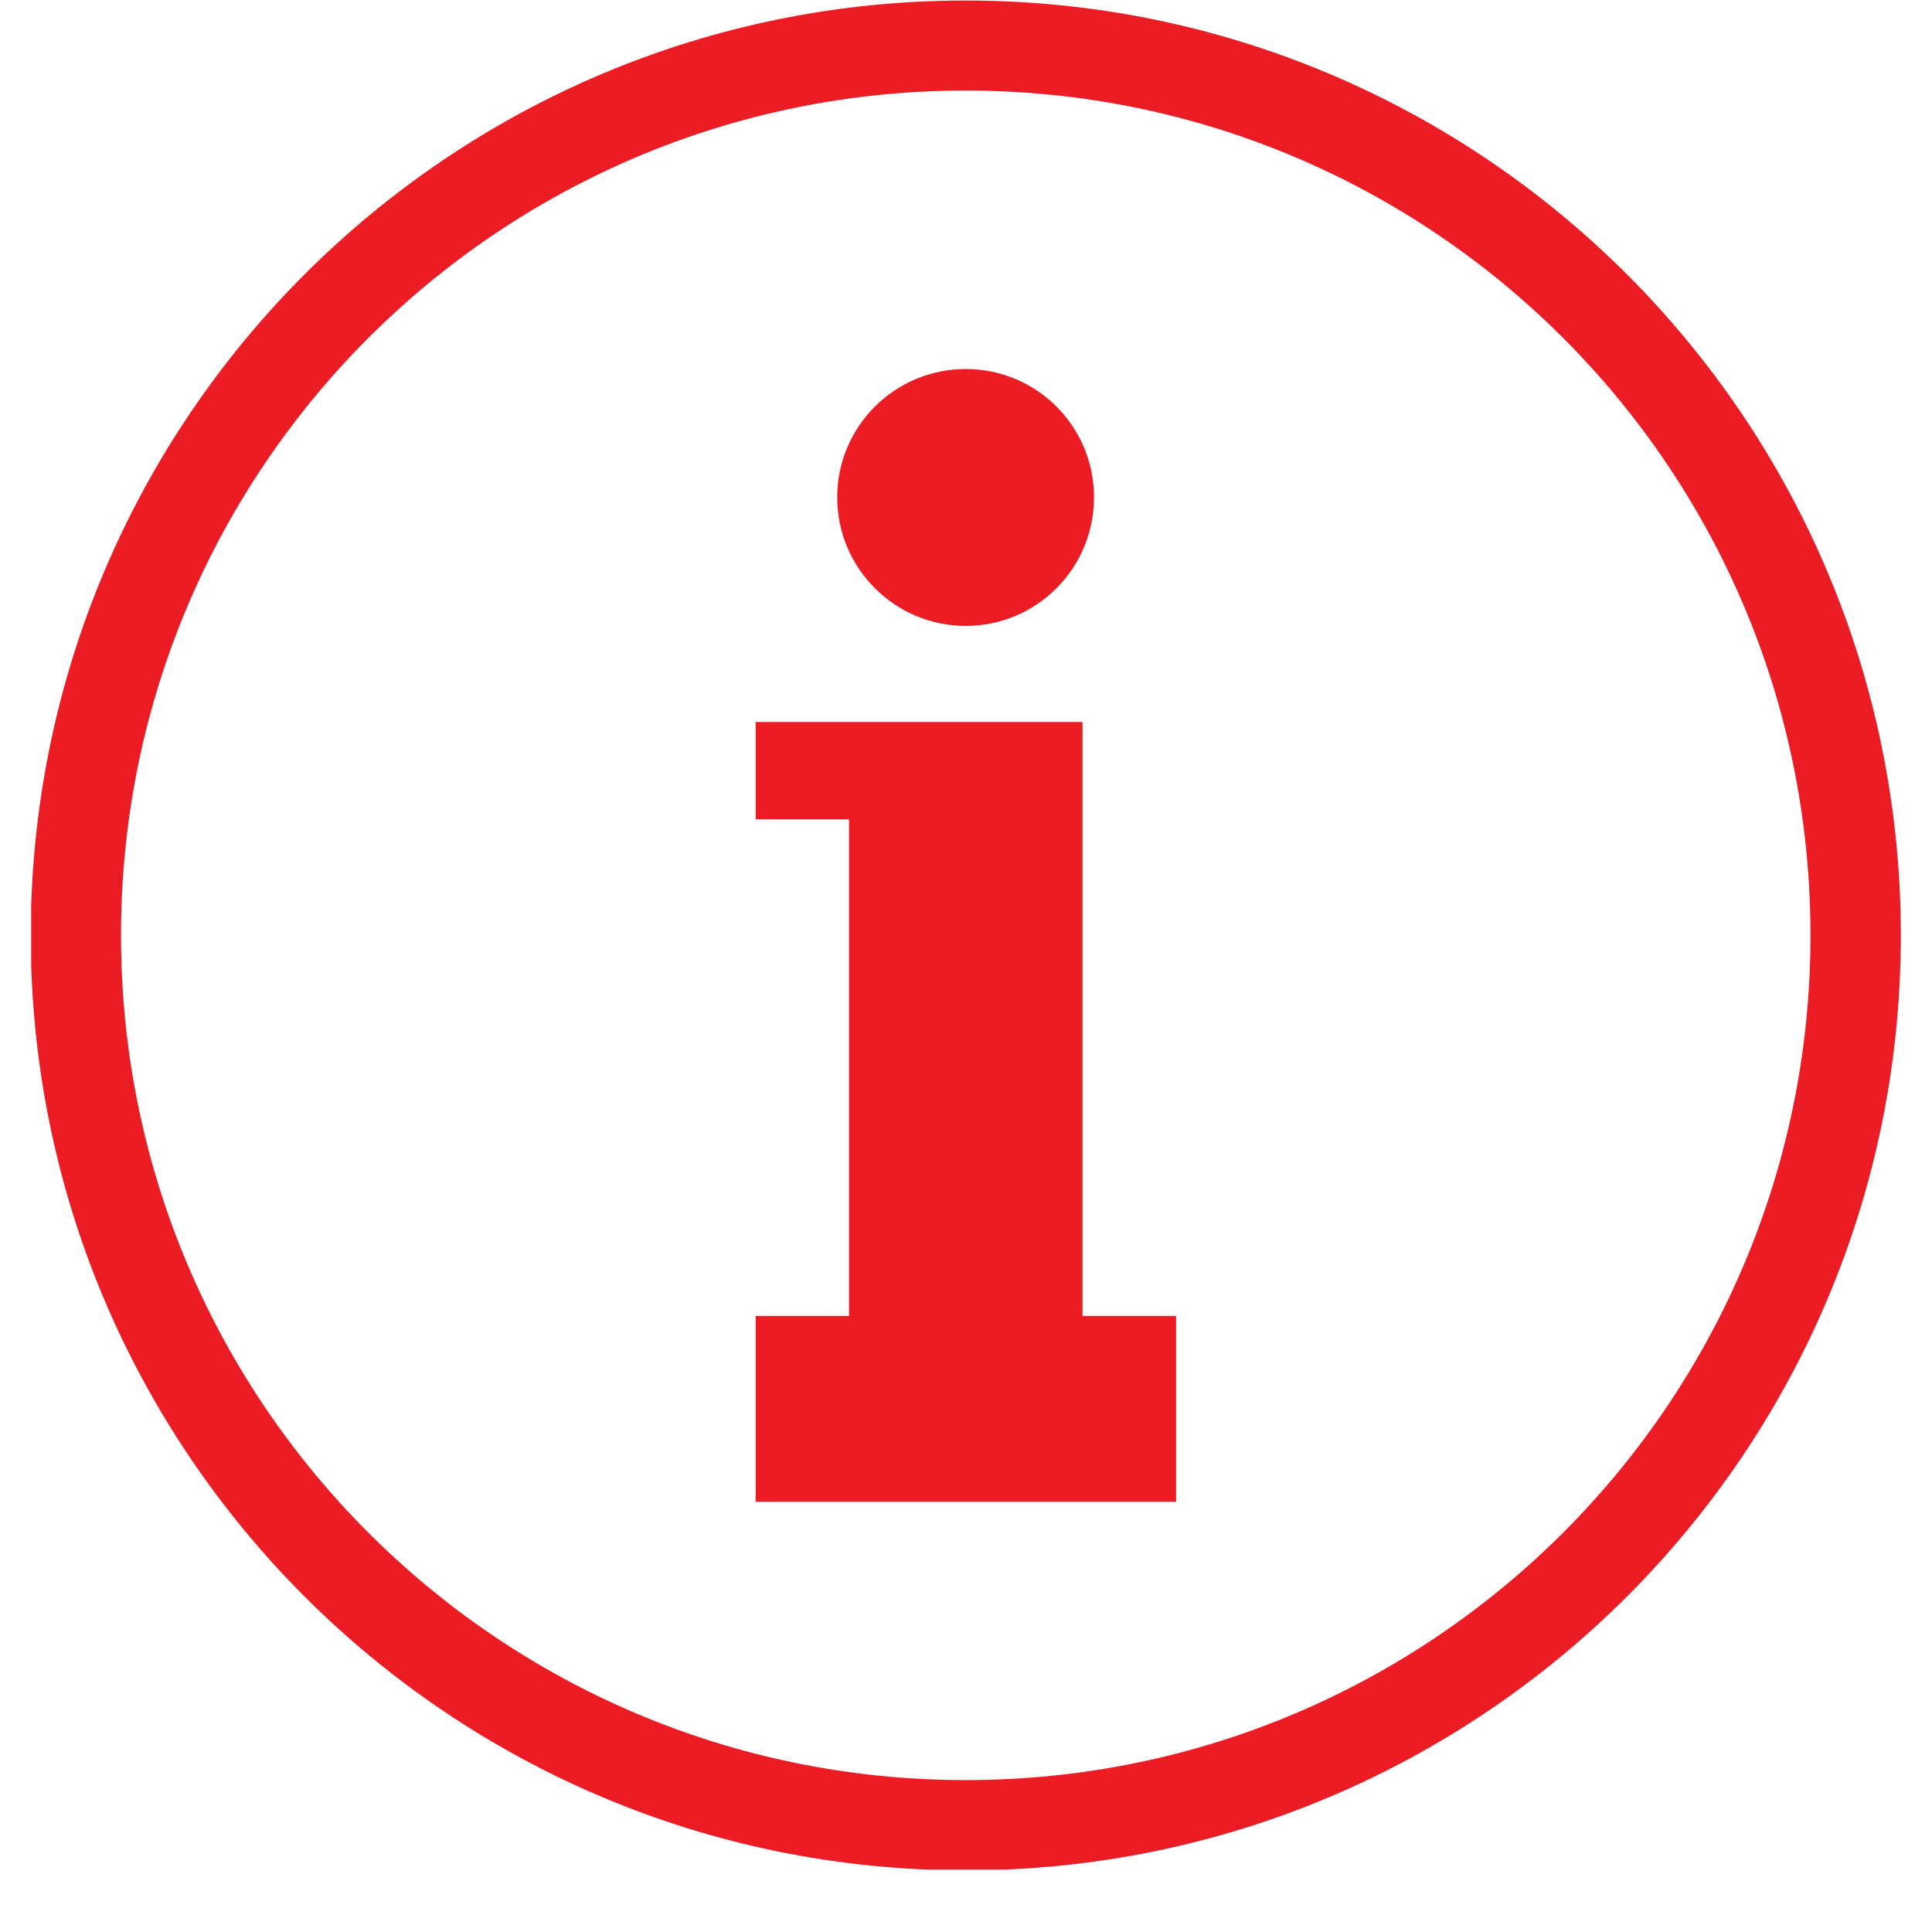 <svg xmlns="http://www.w3.org/2000/svg" xmlns:xlink="http://www.w3.org/1999/xlink" width="40" zoomAndPan="magnify" viewBox="0 0 30 30" height="40" preserveAspectRatio="xMidYMid meet" version="1.0"><defs><clipPath id="ec12287d88"><path d="M 0.484 0 L 29.516 0 L 29.516 29.031 L 0.484 29.031 Z M 0.484 0 " clip-rule="nonzero"/></clipPath></defs><g clip-path="url(#ec12287d88)"><path fill="#ec1c24" d="M 14.996 0.008 C 23.016 0.008 29.516 6.508 29.516 14.527 C 29.516 22.543 23.016 29.043 14.996 29.043 C 6.977 29.043 0.477 22.543 0.477 14.527 C 0.477 6.508 6.977 0.008 14.996 0.008 Z M 14.996 5.73 C 16.098 5.73 16.988 6.621 16.988 7.723 C 16.988 8.824 16.098 9.719 14.996 9.719 C 13.895 9.719 13 8.824 13 7.723 C 13 6.621 13.895 5.73 14.996 5.73 Z M 13.184 11.211 L 16.809 11.211 L 16.809 20.434 L 18.262 20.434 L 18.262 23.32 L 11.734 23.32 L 11.734 20.434 L 13.184 20.434 L 13.184 12.723 L 11.734 12.723 L 11.734 11.211 Z M 14.996 1.406 C 7.75 1.406 1.879 7.277 1.879 14.523 C 1.879 21.77 7.75 27.641 14.996 27.641 C 22.242 27.641 28.113 21.77 28.113 14.523 C 28.113 7.277 22.242 1.406 14.996 1.406 Z M 14.996 1.406 " fill-opacity="1" fill-rule="nonzero"/></g></svg>